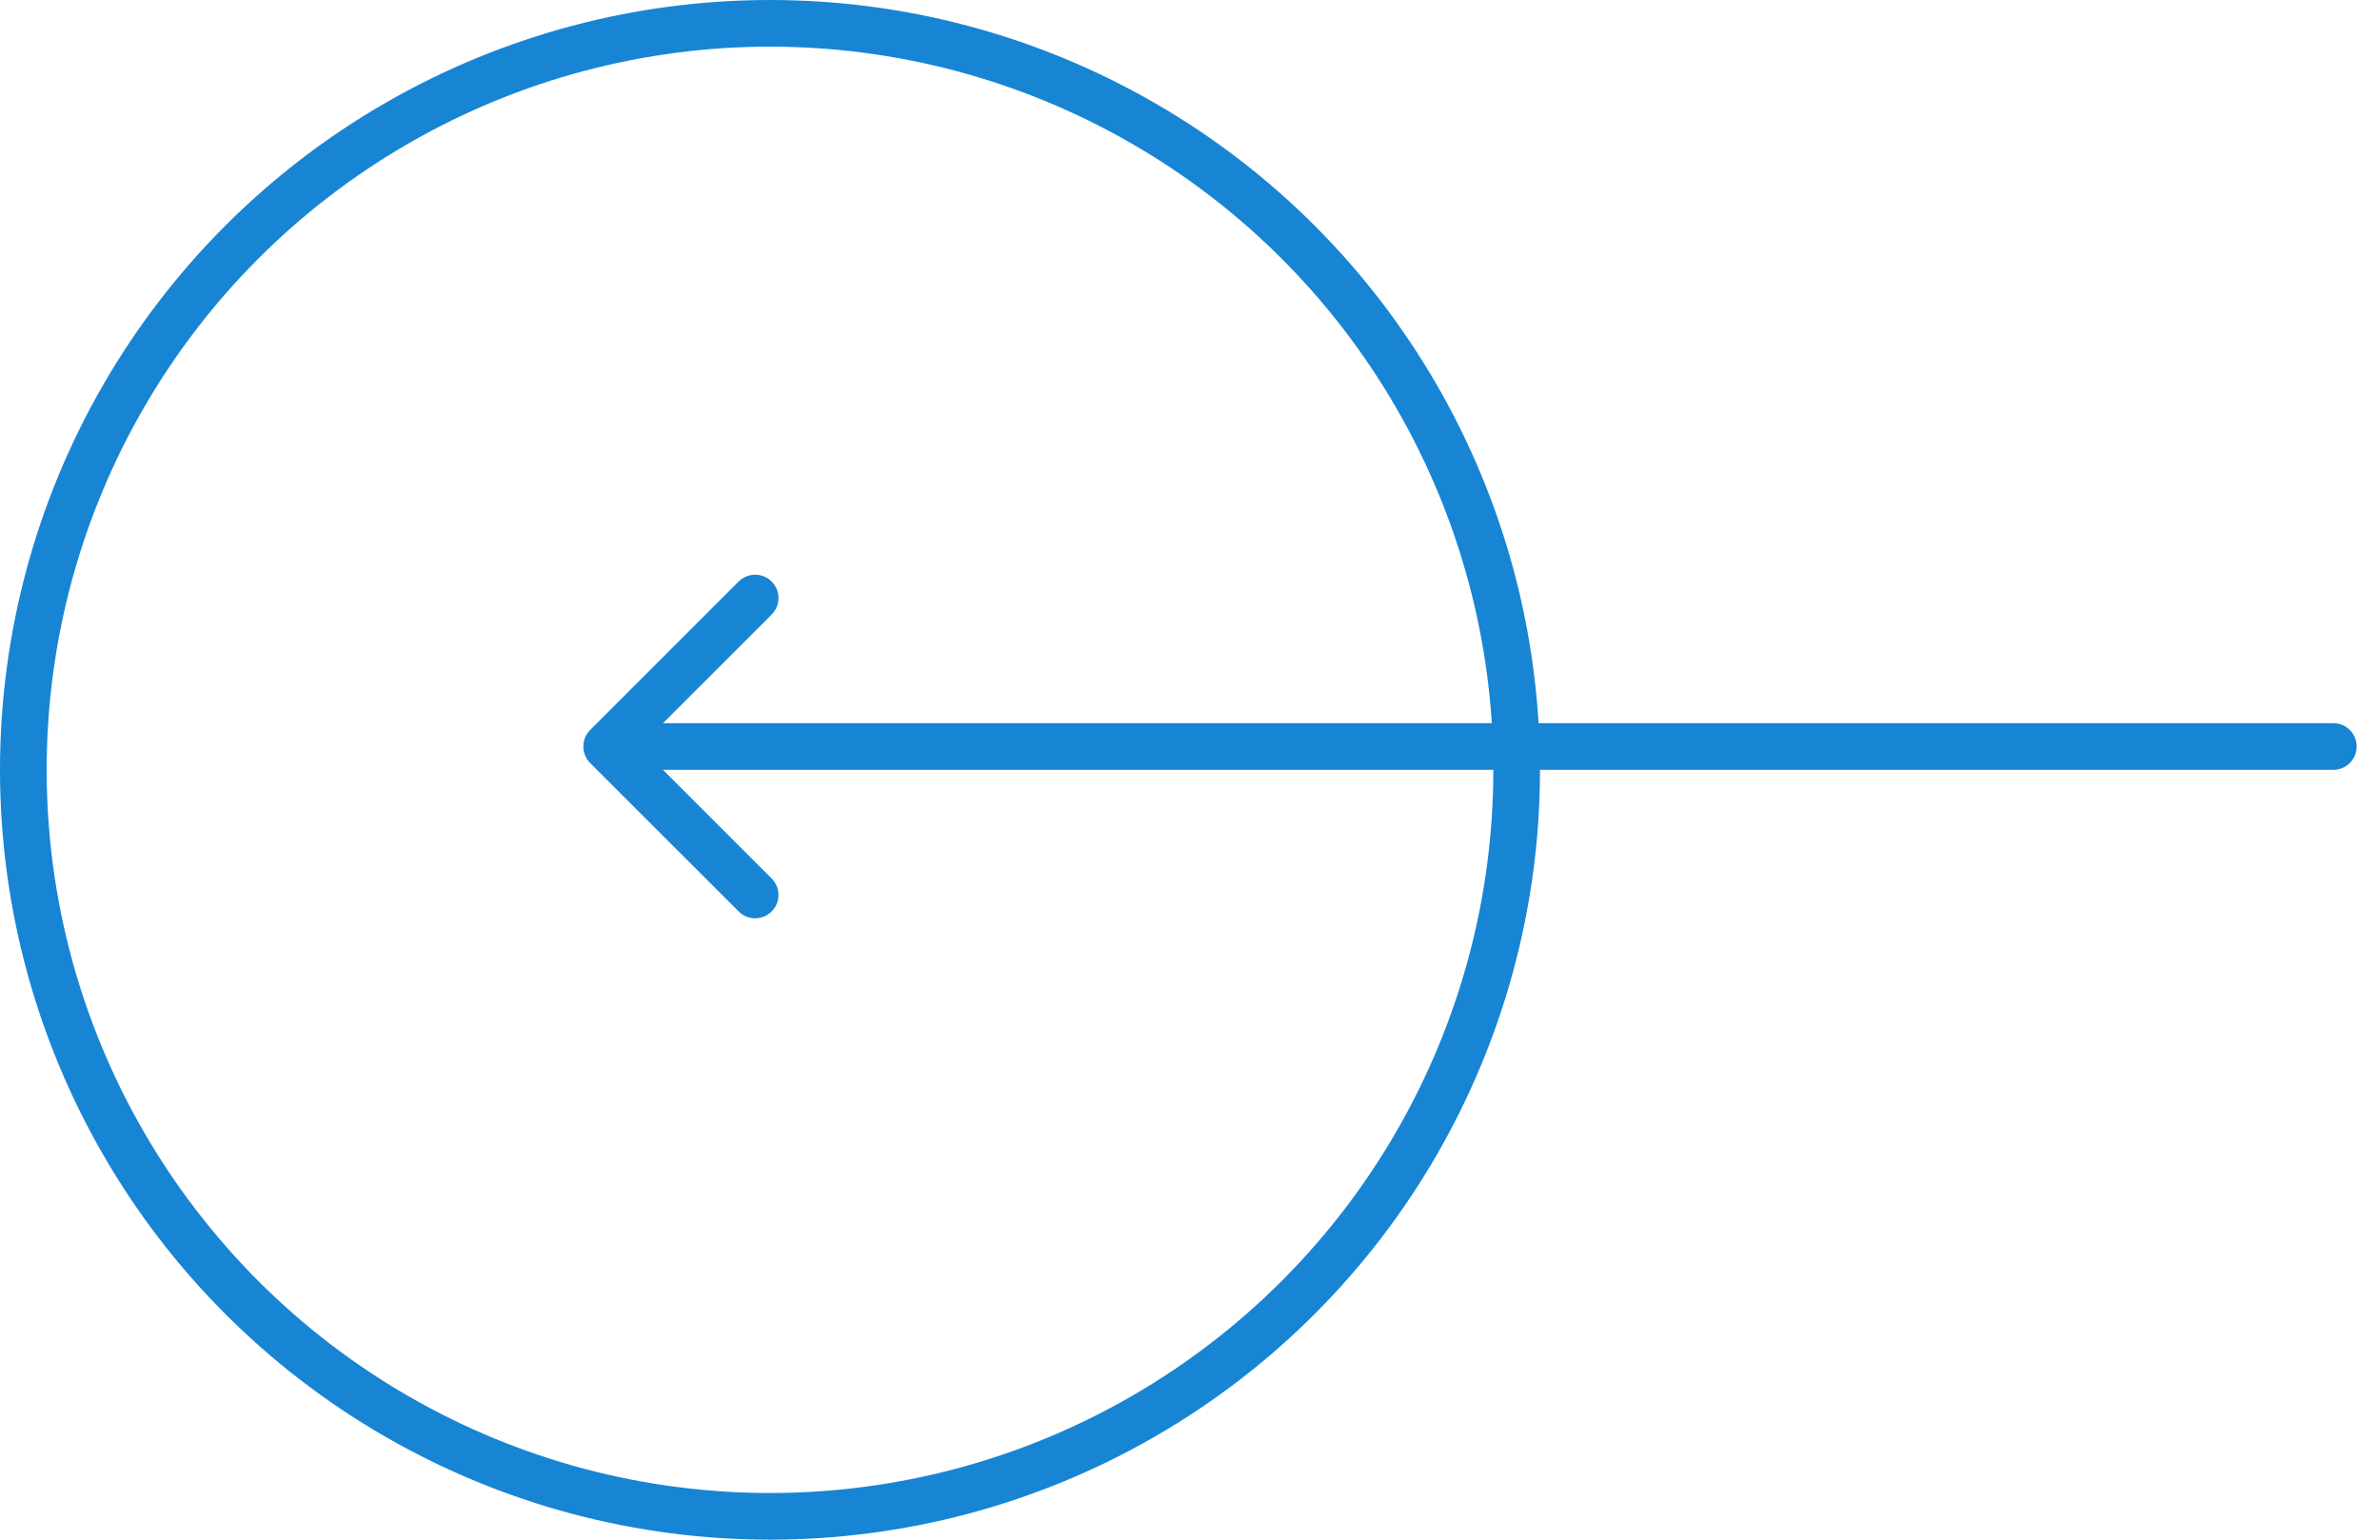 <?xml version="1.0" encoding="UTF-8"?> <svg xmlns="http://www.w3.org/2000/svg" width="51" height="33" viewBox="0 0 51 33" fill="none"> <circle cx="16.5" cy="16.5" r="16" transform="matrix(-1 0 0 1 33 0)" stroke="#1785D4"></circle> <path d="M50 15.5C50.276 15.5 50.5 15.724 50.5 16C50.5 16.276 50.276 16.5 50 16.5V15.5ZM12.646 16.354C12.451 16.158 12.451 15.842 12.646 15.646L15.828 12.464C16.024 12.269 16.34 12.269 16.535 12.464C16.731 12.66 16.731 12.976 16.535 13.172L13.707 16L16.535 18.828C16.731 19.024 16.731 19.34 16.535 19.535C16.34 19.731 16.024 19.731 15.828 19.535L12.646 16.354ZM50 16.5H13V15.5H50V16.5Z" fill="#1785D4"></path> </svg> 